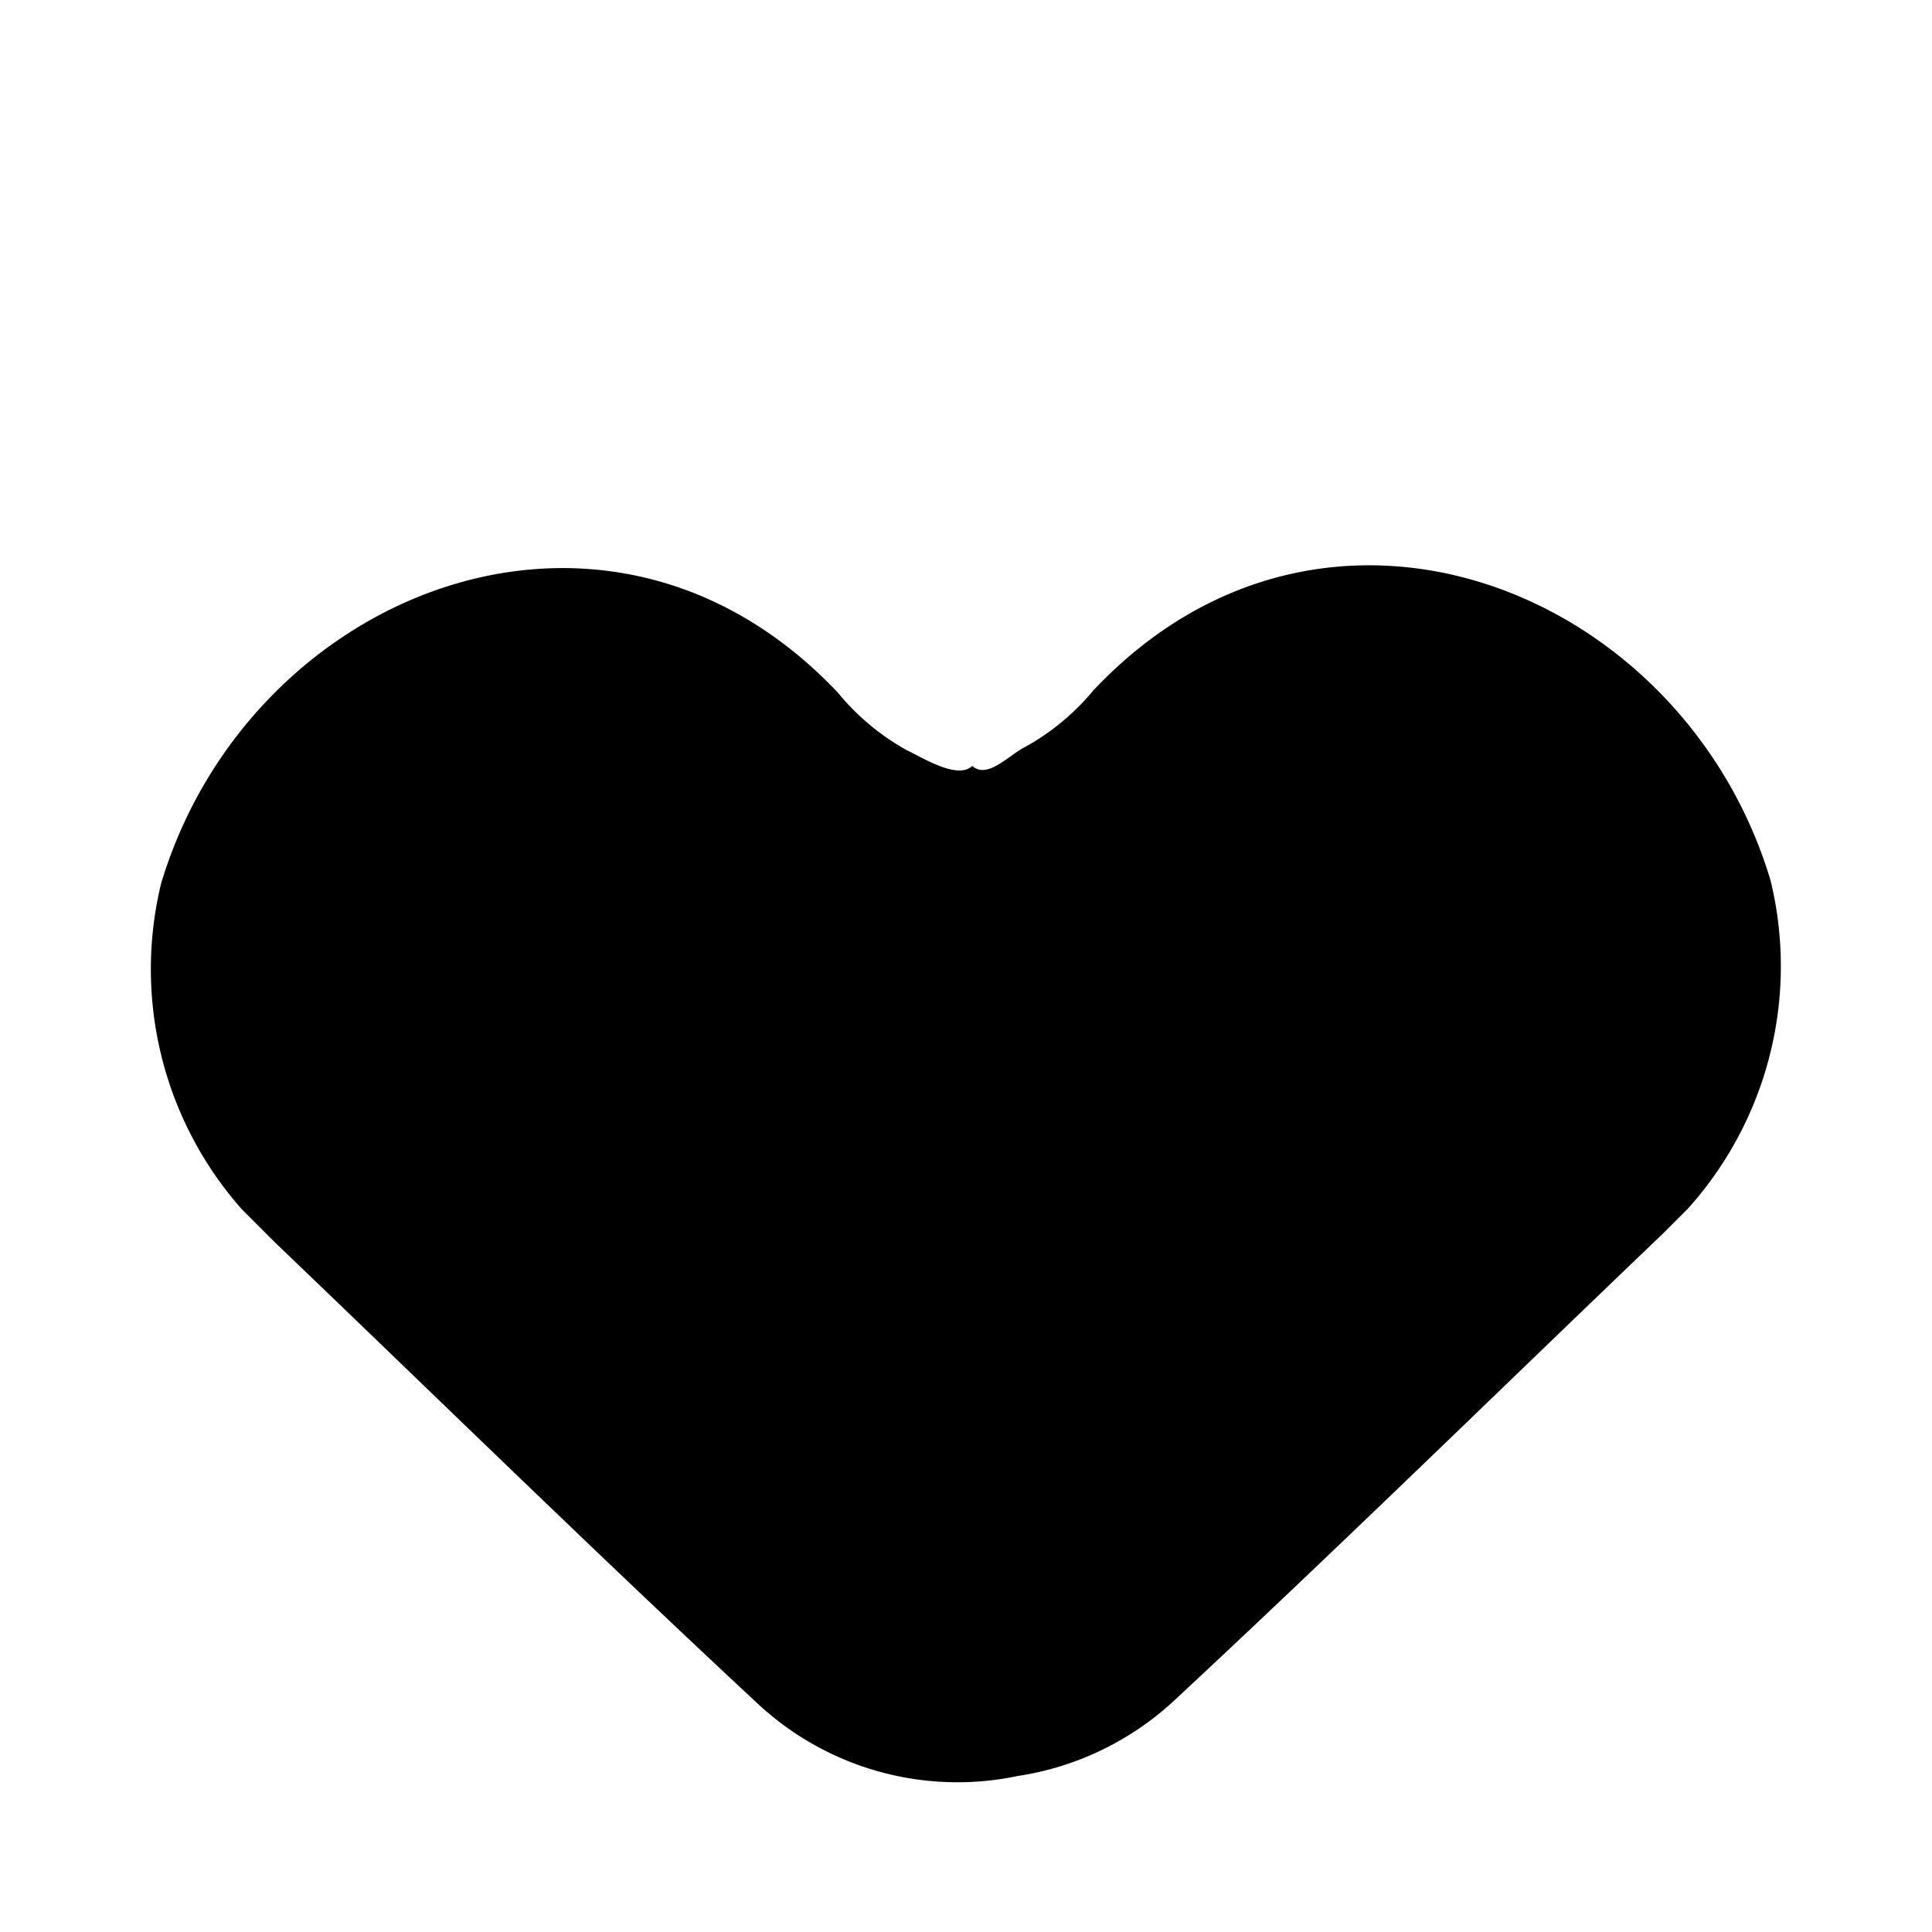 <svg xmlns="http://www.w3.org/2000/svg" xmlns:xlink="http://www.w3.org/1999/xlink" width="30.058" height="30.059" viewBox="0 0 30.058 30.059">
  <defs>
    <clipPath id="clip-path">
      <rect id="Rechteck_44" data-name="Rechteck 44" width="21.287" height="21.222"/>
    </clipPath>
  </defs>
  <g id="Gruppe_143" data-name="Gruppe 143" transform="translate(0 15.052) rotate(-45)">
    <g id="Gruppe_114" data-name="Gruppe 114" clip-path="url(#clip-path)">
      <path id="Pfad_800" data-name="Pfad 800" d="M15.1,8.978a3.723,3.723,0,0,1-1.385-.123c-.259-.092-.787-.057-.8-.376-.32-.008-.457-.645-.55-.9a3.723,3.723,0,0,1-.123-1.385C12.392.946,6.857-1.391,2.7.847A5.64,5.64,0,0,0,0,5.995c.076,3.47.112,6.942.237,10.411a4.561,4.561,0,0,0,2.067,3.686,4.584,4.584,0,0,0,2.576.891c3.468.125,6.94.161,10.41.237a5.64,5.64,0,0,0,5.147-2.7c2.239-4.152-.1-9.688-5.343-9.54" transform="translate(-0.001 0)"/>
    </g>
  </g>
</svg>
